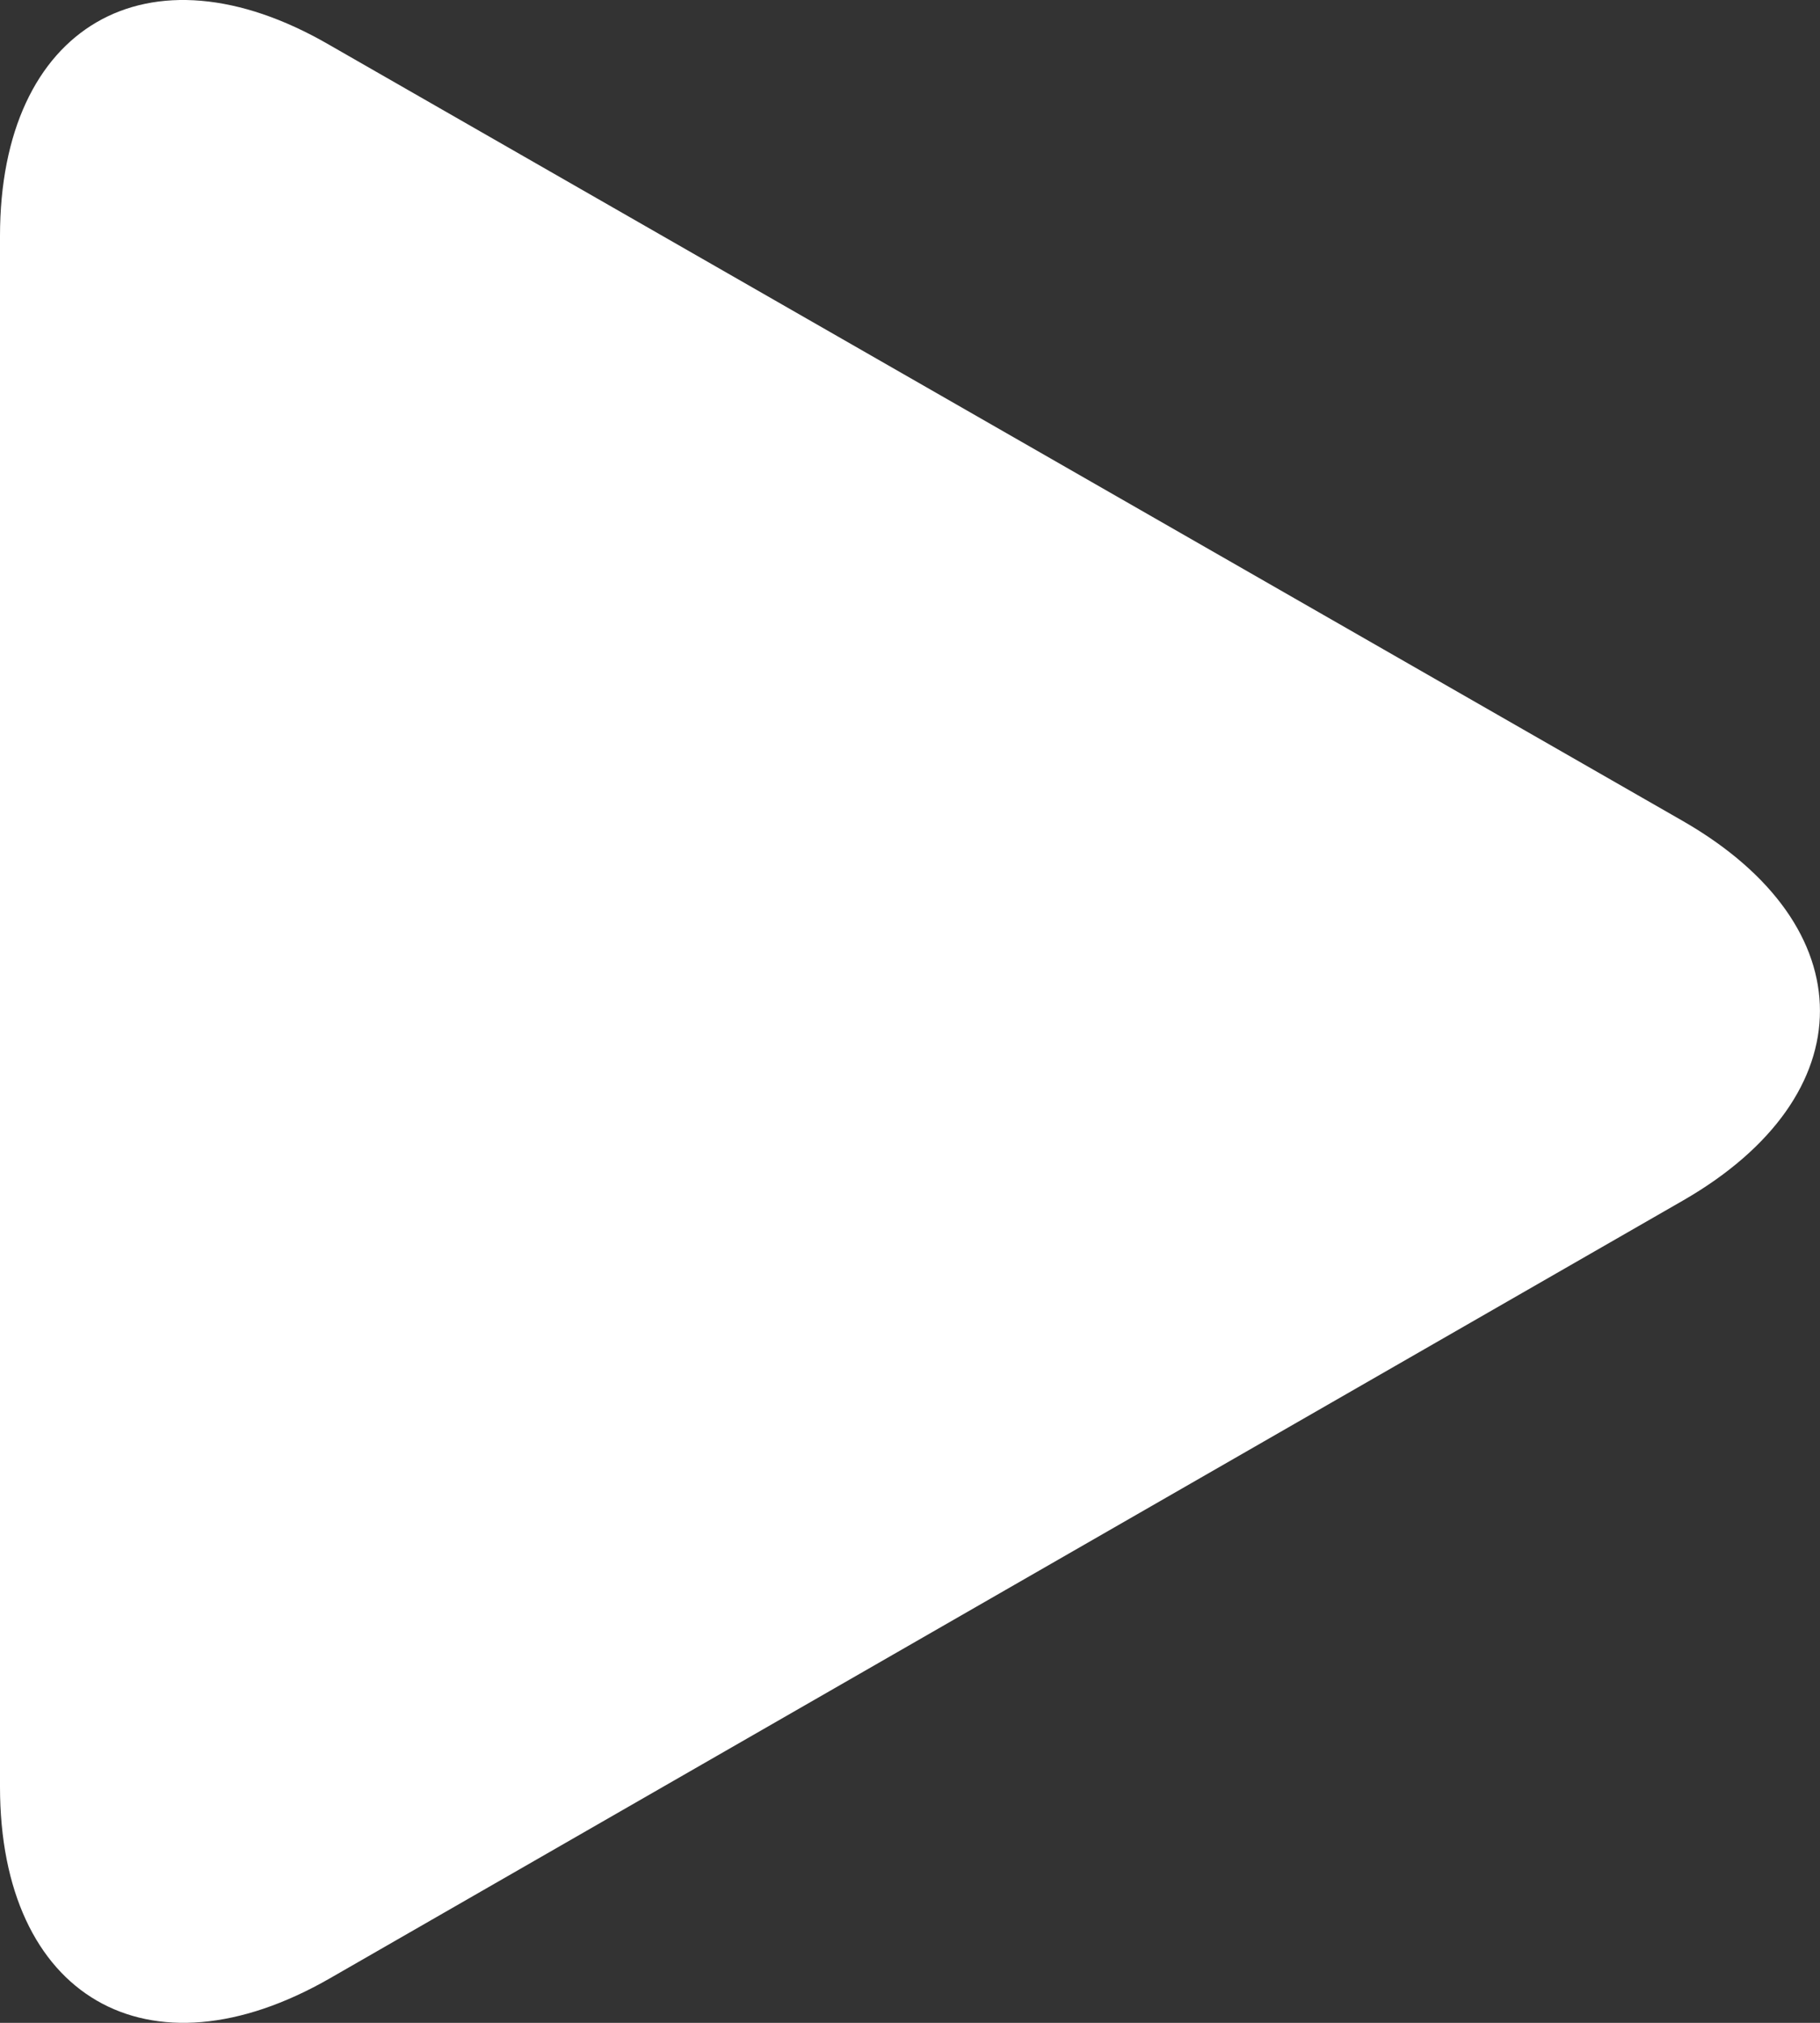<svg width="9" height="10" viewBox="0 0 9 10" fill="none" xmlns="http://www.w3.org/2000/svg"><rect x="0" y="0" width="9" height="10" fill="#333333" stroke="none"/><path d="M1.627 0.221C0.731 -0.298 0 0.129 0 1.167V8.833C0 9.871 0.731 10.298 1.633 9.779L8.324 5.934C9.225 5.415 9.225 4.579 8.324 4.06L1.627 0.221Z" fill="#fff"/></svg>